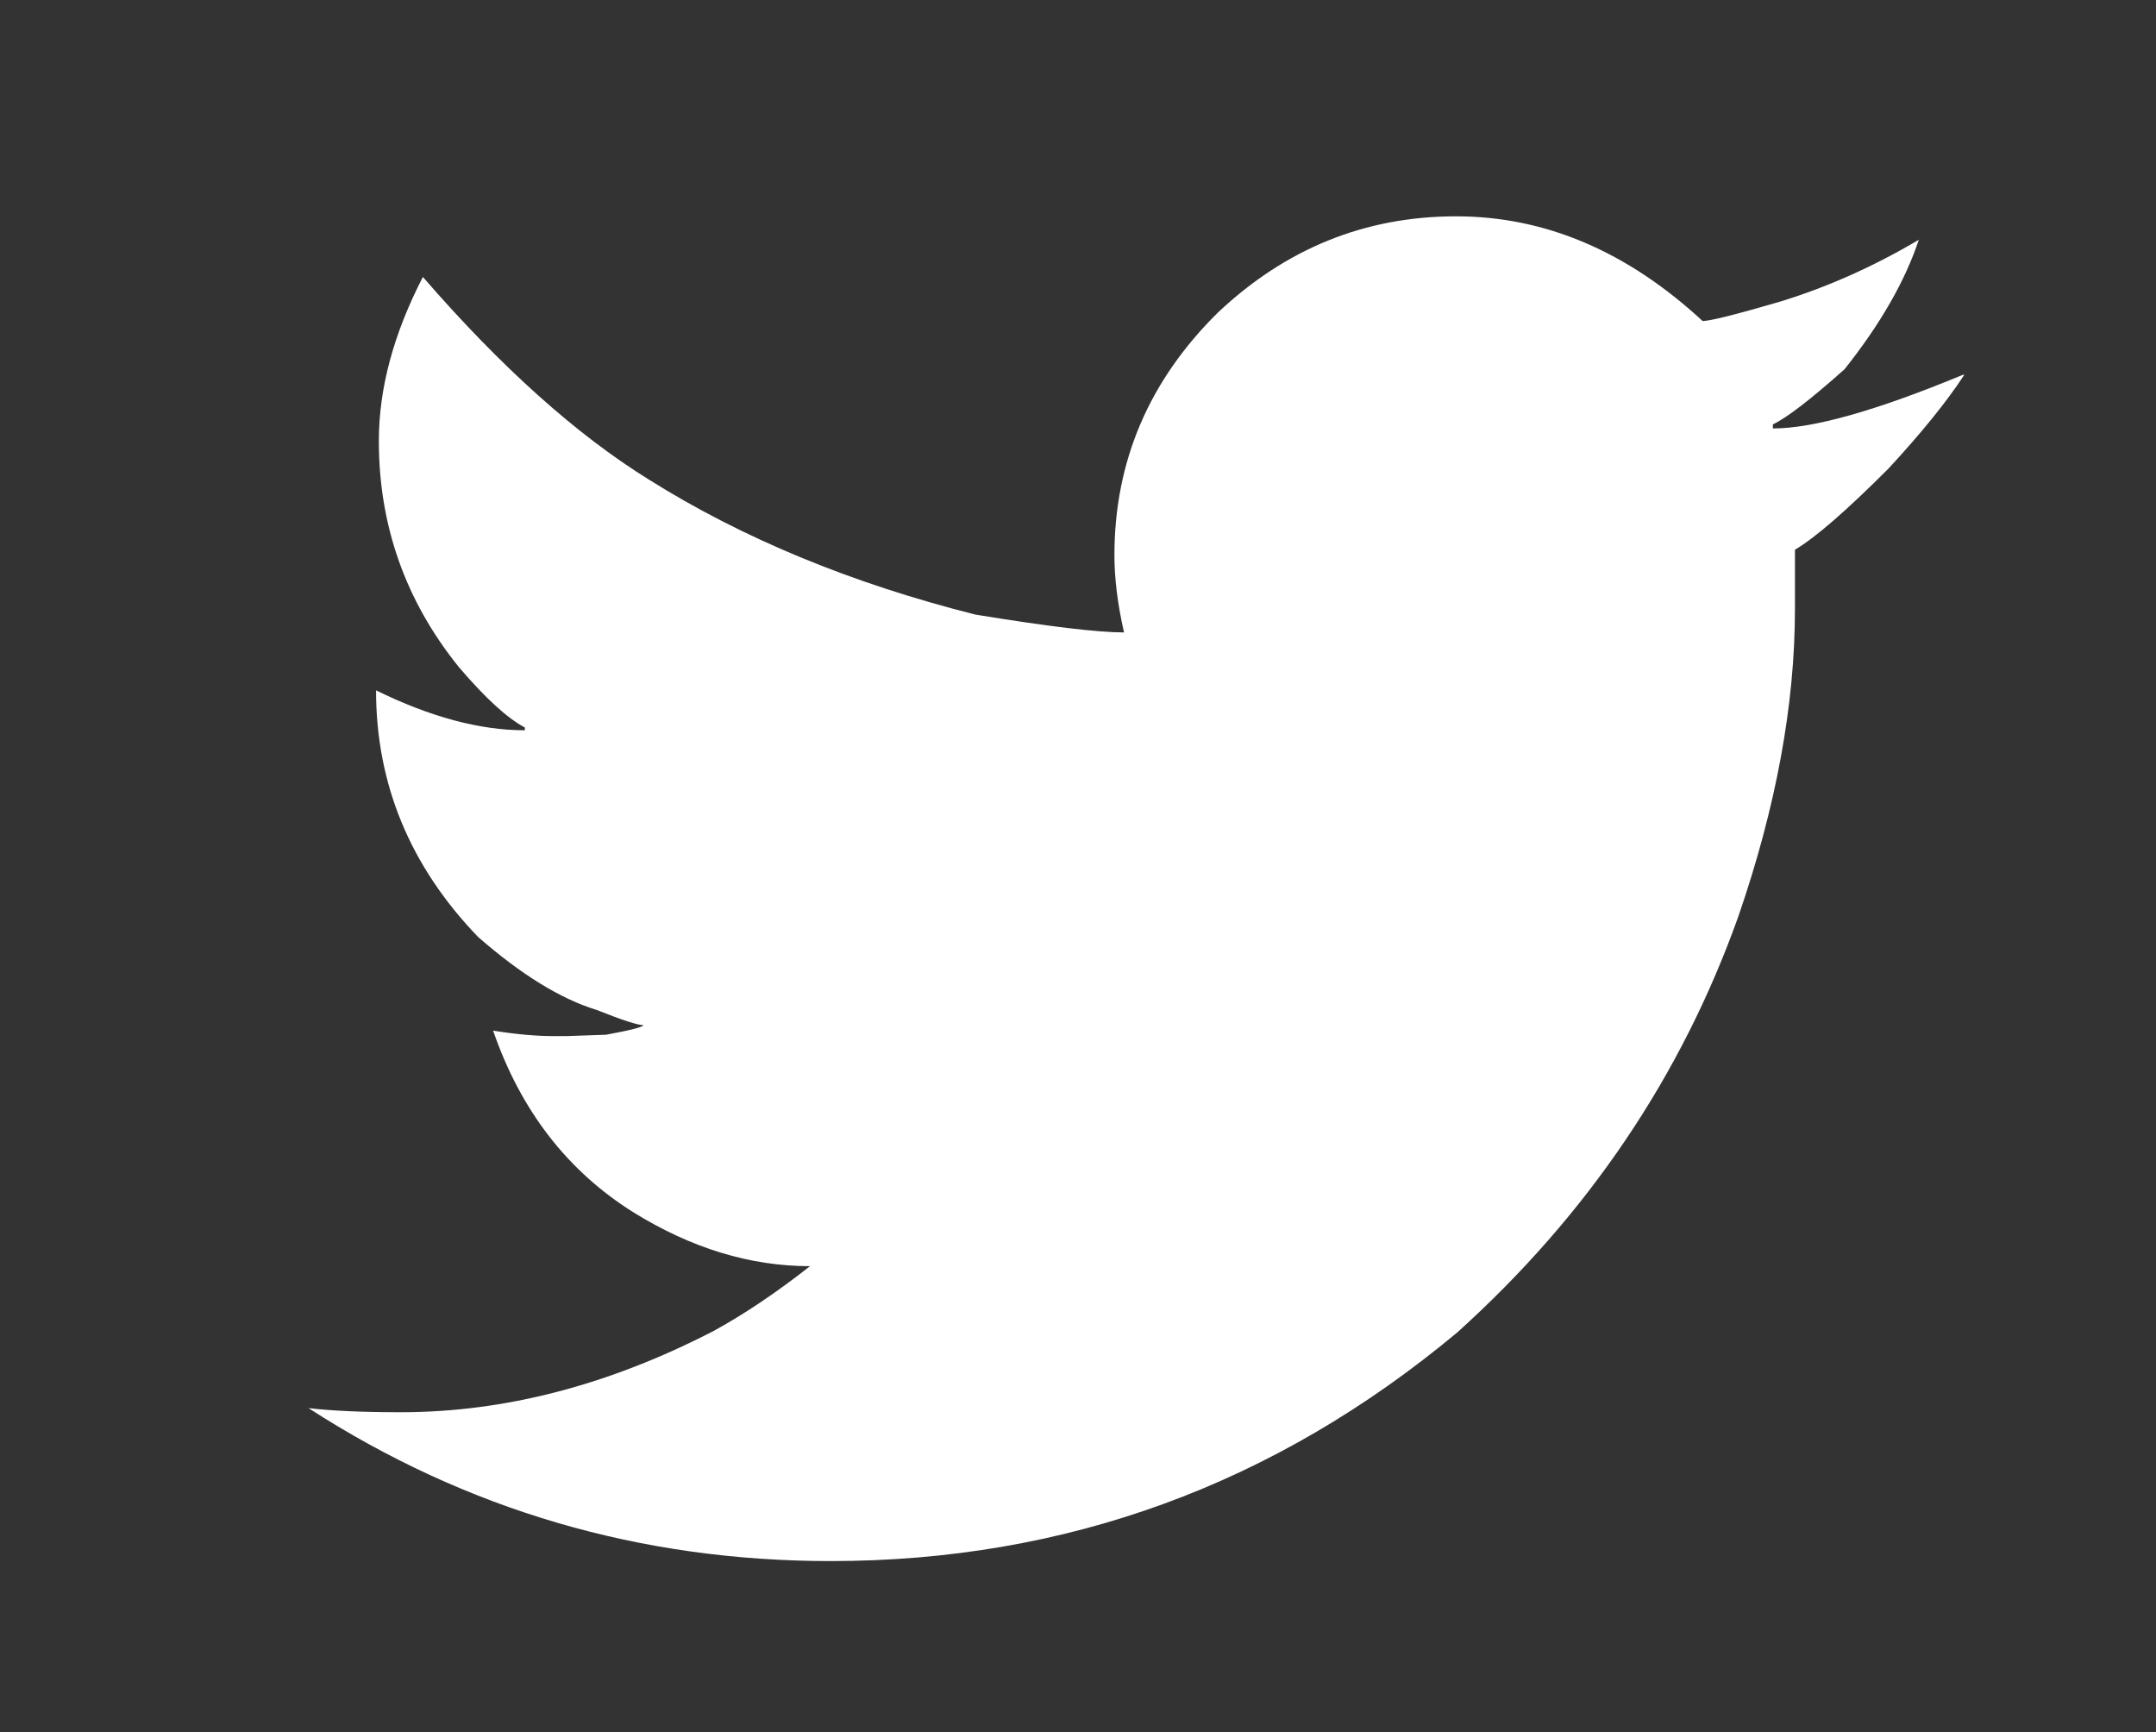 <?xml version="1.0" encoding="utf-8"?>
<!-- Generator: Adobe Illustrator 16.0.0, SVG Export Plug-In . SVG Version: 6.00 Build 0)  -->
<!DOCTYPE svg PUBLIC "-//W3C//DTD SVG 1.1//EN" "http://www.w3.org/Graphics/SVG/1.1/DTD/svg11.dtd">
<svg version="1.1" id="Ebene_1" xmlns="http://www.w3.org/2000/svg" xmlns:xlink="http://www.w3.org/1999/xlink" x="0px" y="0px"
	 width="147.5px" height="118.5px" viewBox="0 0 147.5 118.5" enable-background="new 0 0 147.5 118.5" xml:space="preserve">
<rect x="0" y="0" width="147.5" height="118.5" fill="#333333" stroke="none"/>
<path fill="#fff" d="M21.106,96.318c1.635,0.19,3.736,0.281,6.318,0.281c7.099,0,14.229-1.854,21.396-5.559c2.065-1.127,4.268-2.604,6.597-4.432
	c-4.087,0-8.109-1.223-12.068-3.674c-4.521-2.826-7.729-6.972-9.613-12.438c1.567,0.254,2.953,0.376,4.149,0.376h0.848l2.731-0.095
	c1.694-0.312,2.546-0.529,2.546-0.656c-0.375,0-1.446-0.345-3.202-1.043c-2.452-0.752-5.155-2.414-8.104-4.991
	c-4.652-4.833-6.977-10.46-6.977-16.866c3.71,1.821,7.099,2.731,10.18,2.731v-0.19c-1.196-0.63-2.706-2.012-4.526-4.145
	c-3.642-4.521-5.463-9.677-5.463-15.457c0-3.583,1.001-7.315,3.013-11.216c5.34,6.161,10.49,10.777,15.455,13.856
	c6.411,4.023,13.854,7.098,22.338,9.237c4.955,0.81,8.354,1.222,10.175,1.222c-0.445-1.953-0.657-3.705-0.657-5.277
	c0-6.41,2.355-11.937,7.067-16.59c4.653-4.393,10.083-6.595,16.304-6.595c6.092,0,11.714,2.393,16.869,7.162
	c0.498,0,2.261-0.439,5.271-1.318c3.272-1,6.442-2.419,9.519-4.239c-0.937,2.826-2.635,5.78-5.08,8.855
	c-2.33,2.075-3.961,3.33-4.902,3.77v0.28c2.764,0,7.094-1.222,13.006-3.673h0.09c-1.191,1.827-2.922,3.965-5.183,6.411
	c-2.884,2.89-5.022,4.742-6.404,5.558v4.055c0,6.537-1.292,13.54-3.868,21.015c-3.896,10.933-10.303,20.416-19.228,28.462
	C87.2,101.566,72.908,106.78,56.827,106.78C43.819,106.779,31.914,103.296,21.106,96.318"/>
</svg>

